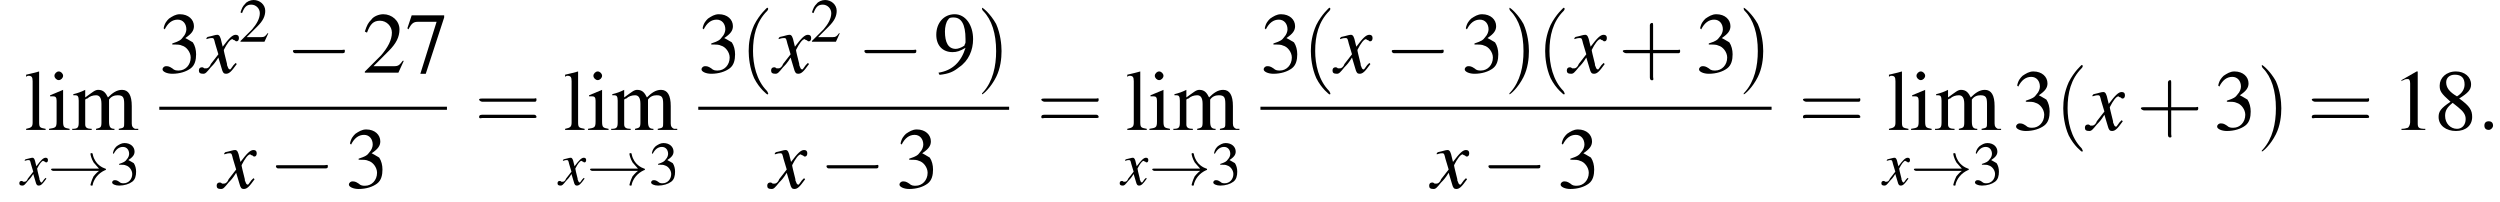 <?xml version='1.0' encoding='UTF-8'?>
<!---9.2-->
<svg version='1.1' xmlns='http://www.w3.org/2000/svg' xmlns:xlink='http://www.w3.org/1999/xlink' width='323.3pt' height='26.1pt' viewBox='75.0 80.6 323.3 26.1'>
<defs>
<use id='g17-120' xlink:href='#g13-120' transform='scale(1.4)'/>
<use id='g25-40' xlink:href='#g21-40' transform='scale(1.4)'/>
<use id='g25-41' xlink:href='#g21-41' transform='scale(1.4)'/>
<use id='g25-43' xlink:href='#g21-43' transform='scale(1.4)'/>
<use id='g25-61' xlink:href='#g21-61' transform='scale(1.4)'/>
<use id='g20-50' xlink:href='#g3-50'/>
<use id='g20-51' xlink:href='#g3-51'/>
<use id='g24-49' xlink:href='#g3-49' transform='scale(1.4)'/>
<use id='g24-50' xlink:href='#g3-50' transform='scale(1.4)'/>
<use id='g24-51' xlink:href='#g3-51' transform='scale(1.4)'/>
<use id='g24-55' xlink:href='#g3-55' transform='scale(1.4)'/>
<use id='g24-56' xlink:href='#g3-56' transform='scale(1.4)'/>
<use id='g24-57' xlink:href='#g3-57' transform='scale(1.4)'/>
<use id='g24-105' xlink:href='#g3-105' transform='scale(1.4)'/>
<use id='g24-108' xlink:href='#g3-108' transform='scale(1.4)'/>
<use id='g24-109' xlink:href='#g3-109' transform='scale(1.4)'/>
<use id='g16-58' xlink:href='#g12-58' transform='scale(1.4)'/>
<path id='g21-40' d='M2.6 1.9C2.6 1.9 2.6 1.9 2.5 1.7C1.5 .7 1.2-.8 1.2-2C1.2-3.4 1.5-4.7 2.5-5.7C2.6-5.8 2.6-5.9 2.6-5.9C2.6-5.9 2.6-6 2.5-6C2.5-6 1.8-5.4 1.3-4.4C.9-3.5 .8-2.7 .8-2C.8-1.4 .9-.4 1.3 .5C1.8 1.5 2.5 2 2.5 2C2.6 2 2.6 2 2.6 1.9Z'/>
<path id='g21-41' d='M2.3-2C2.3-2.6 2.2-3.6 1.8-4.5C1.3-5.4 .6-6 .5-6C.5-6 .5-5.9 .5-5.9C.5-5.9 .5-5.8 .6-5.7C1.4-4.9 1.8-3.6 1.8-2C1.8-.6 1.5 .8 .6 1.8C.5 1.9 .5 1.9 .5 1.9C.5 2 .5 2 .5 2C.6 2 1.3 1.4 1.8 .4C2.2-.4 2.3-1.3 2.3-2Z'/>
<path id='g21-43' d='M3.2-1.8H5.5C5.6-1.8 5.7-1.8 5.7-2S5.6-2.1 5.5-2.1H3.2V-4.4C3.2-4.5 3.2-4.6 3.1-4.6S2.9-4.5 2.9-4.4V-2.1H.7C.6-2.1 .4-2.1 .4-2S.6-1.8 .7-1.8H2.9V.4C2.9 .5 2.9 .7 3.1 .7S3.2 .5 3.2 .4V-1.8Z'/>
<path id='g21-61' d='M5.5-2.6C5.6-2.6 5.7-2.6 5.7-2.8S5.6-2.9 5.5-2.9H.7C.6-2.9 .4-2.9 .4-2.8S.6-2.6 .7-2.6H5.5ZM5.5-1.1C5.6-1.1 5.7-1.1 5.7-1.2S5.6-1.4 5.5-1.4H.7C.6-1.4 .4-1.4 .4-1.2S.6-1.1 .7-1.1H5.5Z'/>
<path id='g3-49' d='M2.3-5.4L.9-4.6V-4.5C1-4.6 1.1-4.6 1.1-4.6C1.2-4.7 1.4-4.7 1.5-4.7C1.6-4.7 1.7-4.6 1.7-4.3V-.7C1.7-.5 1.6-.3 1.5-.2C1.4-.2 1.3-.1 .9-.1V0H3.1V-.1C2.5-.1 2.4-.2 2.4-.6V-5.4L2.3-5.4Z'/>
<path id='g3-50' d='M3.8-1.1L3.7-1.1C3.4-.7 3.3-.6 2.9-.6H1L2.4-2C3.1-2.7 3.4-3.3 3.4-4C3.4-4.8 2.7-5.4 1.9-5.4C1.5-5.4 1-5.2 .8-4.9C.5-4.6 .4-4.4 .2-3.8L.4-3.7C.7-4.5 1-4.8 1.6-4.8C2.2-4.8 2.7-4.3 2.7-3.7C2.7-3 2.3-2.3 1.7-1.6L.2-.1V0H3.3L3.8-1.1Z'/>
<path id='g3-51' d='M1.2-2.6C1.7-2.6 1.9-2.6 2.1-2.5C2.5-2.4 2.9-1.9 2.9-1.4C2.9-.7 2.4-.2 1.8-.2C1.6-.2 1.4-.2 1.2-.4C.9-.6 .8-.6 .6-.6C.5-.6 .3-.5 .3-.3C.3-.1 .7 .1 1.2 .1C1.9 .1 2.5-.1 2.9-.4S3.4-1.2 3.4-1.7C3.4-2.1 3.3-2.5 3.1-2.8C2.9-2.9 2.8-3 2.4-3.2C3-3.6 3.2-3.9 3.2-4.3C3.2-4.9 2.7-5.4 1.9-5.4C1.5-5.4 1.2-5.2 .9-5C.7-4.8 .5-4.6 .4-4.1L.5-4C.8-4.6 1.2-4.9 1.7-4.9C2.2-4.9 2.5-4.5 2.5-4C2.5-3.8 2.4-3.5 2.2-3.3C2-3 1.8-2.9 1.2-2.7V-2.6Z'/>
<path id='g3-55' d='M3.6-5.3H.6L.2-4.1L.3-4C.6-4.6 .8-4.7 1.2-4.7H2.9L1.4 .1H1.9L3.6-5.1V-5.3Z'/>
<path id='g3-56' d='M2.3-2.9C3.1-3.4 3.4-3.7 3.4-4.2C3.4-4.9 2.8-5.4 2-5.4C1.1-5.4 .5-4.8 .5-4.1C.5-3.6 .6-3.4 1.5-2.6C.6-2 .4-1.7 .4-1.2C.4-.4 1.1 .1 2 .1C2.9 .1 3.5-.4 3.5-1.2C3.5-1.8 3.3-2.2 2.3-2.9ZM2.2-2.1C2.7-1.7 2.9-1.4 2.9-1C2.9-.5 2.6-.1 2.1-.1C1.5-.1 1-.6 1-1.3C1-1.8 1.2-2.1 1.7-2.5L2.2-2.1ZM2.1-3.1C1.4-3.5 1.1-3.9 1.1-4.4C1.1-4.8 1.4-5.1 1.9-5.1C2.5-5.1 2.8-4.8 2.8-4.2C2.8-3.8 2.6-3.4 2.1-3.1C2.1-3.1 2.1-3.1 2.1-3.1Z'/>
<path id='g3-57' d='M.5 .2C1.4 .1 1.8-.1 2.3-.5C3.2-1.1 3.6-2.1 3.6-3.1C3.6-4.4 2.9-5.4 1.9-5.4C.9-5.4 .2-4.6 .2-3.5C.2-2.5 .8-1.9 1.7-1.9C2.1-1.9 2.4-2 2.9-2.3C2.5-1 1.7-.2 .4 0L.5 .2ZM2.9-2.8C2.9-2.7 2.8-2.6 2.8-2.5C2.5-2.3 2.2-2.2 2-2.2C1.3-2.2 1-2.8 1-3.8C1-4.2 1.1-4.7 1.3-4.9C1.4-5.1 1.6-5.1 1.8-5.1C2.5-5.1 2.9-4.5 2.9-3.1V-2.8Z'/>
<path id='g3-105' d='M1.4-3.7L.2-3.2V-3.1L.2-3.1C.3-3.1 .4-3.1 .5-3.1C.7-3.1 .8-3 .8-2.7V-.8C.8-.2 .7-.2 .1-.1V0H2V-.1C1.5-.2 1.4-.2 1.4-.8V-3.6L1.4-3.7ZM1-5.4C.8-5.4 .6-5.2 .6-5S.8-4.6 1-4.6C1.2-4.6 1.4-4.8 1.4-5C1.4-5.2 1.2-5.4 1-5.4Z'/>
<path id='g3-108' d='M.2-4.9H.2C.3-5 .4-5 .4-5C.7-5 .8-4.9 .8-4.5V-.7C.8-.3 .7-.2 .2-.1V0H2V-.1C1.5-.2 1.4-.2 1.4-.7V-5.4L1.4-5.4C1-5.3 .7-5.2 .2-5.1V-4.9Z'/>
<path id='g3-109' d='M.2-3.2C.3-3.2 .3-3.2 .4-3.2C.6-3.2 .7-3.1 .7-2.7V-.7C.7-.2 .6-.1 .1-.1V0H1.9V-.1C1.5-.1 1.3-.2 1.3-.5V-2.8C1.3-2.8 1.4-2.9 1.5-2.9C1.7-3.1 2-3.2 2.3-3.2C2.6-3.2 2.8-3 2.8-2.4V-.7C2.8-.2 2.7-.2 2.3-.1V0H4V-.1C3.6-.1 3.5-.3 3.5-.8V-2.8C3.7-3.1 4-3.2 4.3-3.2C4.8-3.2 4.9-3 4.9-2.4V-.7C4.9-.2 4.9-.2 4.4-.1V0H6.2V-.1L5.9-.1C5.7-.2 5.6-.3 5.6-.6V-2.2C5.6-3.2 5.3-3.7 4.7-3.7C4.2-3.7 3.8-3.4 3.4-3C3.2-3.4 3-3.7 2.5-3.7C2.2-3.7 2-3.5 1.3-3V-3.6L1.3-3.7C.9-3.5 .6-3.4 .2-3.3V-3.2Z'/>
<path id='g12-58' d='M1.5-.4C1.5-.7 1.3-.8 1.1-.8S.7-.7 .7-.4S.9 0 1.1 0S1.5-.2 1.5-.4Z'/>
<use id='g6-0' xlink:href='#g1-0' transform='scale(1.4)'/>
<path id='g13-120' d='M3.2-.9C3.1-.8 3.1-.8 3-.7C2.8-.4 2.7-.3 2.7-.3C2.5-.3 2.5-.5 2.4-.7C2.4-.7 2.4-.8 2.4-.8C2.2-1.6 2.1-2 2.1-2.1C2.4-2.7 2.7-3.1 2.9-3.1C2.9-3.1 3-3 3.1-3C3.2-2.9 3.2-2.9 3.3-2.9C3.4-2.9 3.5-3 3.5-3.2S3.4-3.5 3.2-3.5C2.9-3.5 2.6-3.2 2-2.4L1.9-2.8C1.8-3.3 1.7-3.5 1.5-3.5C1.3-3.5 1.1-3.4 .6-3.3L.5-3.2L.5-3.1C.8-3.2 .9-3.2 1-3.2C1.2-3.2 1.2-3.1 1.3-2.7L1.6-1.7L.9-.8C.8-.5 .6-.4 .5-.4C.5-.4 .4-.4 .3-.4C.2-.5 .1-.5 .1-.5C-.1-.5-.2-.4-.2-.2C-.2 0-.1 .1 .2 .1C.4 .1 .5 0 .9-.5C1.1-.7 1.3-.9 1.6-1.4L1.9-.4C2 0 2.1 .1 2.3 .1C2.6 .1 2.8-.1 3.3-.8L3.2-.9Z'/>
<path id='g1-0' d='M5.2-1.8C5.4-1.8 5.5-1.8 5.5-2S5.4-2.1 5.2-2.1H.9C.8-2.1 .7-2.1 .7-2S.8-1.8 .9-1.8H5.2Z'/>
<path id='g1-33' d='M6.6-1.8C6.2-1.5 6-1.2 5.9-1.1C5.6-.5 5.5 0 5.5 0C5.5 .1 5.6 .1 5.6 .1C5.8 .1 5.8 .1 5.8-.1C6-.8 6.5-1.5 7.4-1.9C7.5-1.9 7.5-1.9 7.5-2S7.4-2.1 7.4-2.1C7.1-2.2 6.1-2.6 5.8-3.9C5.8-4 5.8-4.1 5.6-4.1C5.6-4.1 5.5-4.1 5.5-4C5.5-3.9 5.6-3.4 5.9-2.9C6.1-2.7 6.3-2.4 6.6-2.1H.7C.6-2.1 .4-2.1 .4-2S.6-1.8 .7-1.8H6.6Z'/>
</defs>
<g id='page1'>

<use x='78.1' y='97.4' xlink:href='#g24-108'/>
<use x='81.2' y='97.4' xlink:href='#g24-105'/>
<use x='84.2' y='97.4' xlink:href='#g24-109'/>
<use x='77.7' y='104.5' xlink:href='#g13-120'/>
<use x='81.2' y='104.5' xlink:href='#g1-33'/>
<use x='89.2' y='104.5' xlink:href='#g20-51'/>
<use x='95.6' y='90' xlink:href='#g24-51'/>
<use x='101' y='90' xlink:href='#g17-120'/>
<use x='105.9' y='86' xlink:href='#g20-50'/>
<use x='111.9' y='90' xlink:href='#g6-0'/>
<use x='121.9' y='90' xlink:href='#g24-50'/>
<use x='127.4' y='90' xlink:href='#g24-55'/>
<rect x='95.6' y='94.4' height='.4' width='37.2'/>
<use x='103.3' y='104.9' xlink:href='#g17-120'/>
<use x='109.7' y='104.9' xlink:href='#g6-0'/>
<use x='119.7' y='104.9' xlink:href='#g24-51'/>
<use x='136.4' y='97.4' xlink:href='#g25-61'/>
<use x='147.8' y='97.4' xlink:href='#g24-108'/>
<use x='150.9' y='97.4' xlink:href='#g24-105'/>
<use x='153.9' y='97.4' xlink:href='#g24-109'/>
<use x='147.3' y='104.5' xlink:href='#g13-120'/>
<use x='150.9' y='104.5' xlink:href='#g1-33'/>
<use x='158.9' y='104.5' xlink:href='#g20-51'/>
<use x='165.3' y='90' xlink:href='#g24-51'/>
<use x='170.7' y='90' xlink:href='#g25-40'/>
<use x='175' y='90' xlink:href='#g17-120'/>
<use x='179.8' y='86' xlink:href='#g20-50'/>
<use x='185.8' y='90' xlink:href='#g6-0'/>
<use x='195.8' y='90' xlink:href='#g24-57'/>
<use x='201.3' y='90' xlink:href='#g25-41'/>
<rect x='165.3' y='94.4' height='.4' width='40.2'/>
<use x='174.5' y='104.9' xlink:href='#g17-120'/>
<use x='180.9' y='104.9' xlink:href='#g6-0'/>
<use x='190.9' y='104.9' xlink:href='#g24-51'/>
<use x='209.1' y='97.4' xlink:href='#g25-61'/>
<use x='220.5' y='97.4' xlink:href='#g24-108'/>
<use x='223.5' y='97.4' xlink:href='#g24-105'/>
<use x='226.6' y='97.4' xlink:href='#g24-109'/>
<use x='220' y='104.5' xlink:href='#g13-120'/>
<use x='223.6' y='104.5' xlink:href='#g1-33'/>
<use x='231.6' y='104.5' xlink:href='#g20-51'/>
<use x='238' y='90' xlink:href='#g24-51'/>
<use x='243.4' y='90' xlink:href='#g25-40'/>
<use x='247.6' y='90' xlink:href='#g17-120'/>
<use x='254' y='90' xlink:href='#g6-0'/>
<use x='264' y='90' xlink:href='#g24-51'/>
<use x='269.5' y='90' xlink:href='#g25-41'/>
<use x='273.7' y='90' xlink:href='#g25-40'/>
<use x='277.9' y='90' xlink:href='#g17-120'/>
<use x='284.3' y='90' xlink:href='#g25-43'/>
<use x='294.3' y='90' xlink:href='#g24-51'/>
<use x='299.8' y='90' xlink:href='#g25-41'/>
<rect x='238' y='94.4' height='.4' width='66.1'/>
<use x='260.1' y='104.9' xlink:href='#g17-120'/>
<use x='266.5' y='104.9' xlink:href='#g6-0'/>
<use x='276.4' y='104.9' xlink:href='#g24-51'/>
<use x='307.6' y='97.4' xlink:href='#g25-61'/>
<use x='319' y='97.4' xlink:href='#g24-108'/>
<use x='322' y='97.4' xlink:href='#g24-105'/>
<use x='325.1' y='97.4' xlink:href='#g24-109'/>
<use x='318.5' y='104.5' xlink:href='#g13-120'/>
<use x='322.1' y='104.5' xlink:href='#g1-33'/>
<use x='330.1' y='104.5' xlink:href='#g20-51'/>
<use x='335.3' y='97.4' xlink:href='#g24-51'/>
<use x='340.7' y='97.4' xlink:href='#g25-40'/>
<use x='344.9' y='97.4' xlink:href='#g17-120'/>
<use x='351.3' y='97.4' xlink:href='#g25-43'/>
<use x='361.3' y='97.4' xlink:href='#g24-51'/>
<use x='366.8' y='97.4' xlink:href='#g25-41'/>
<use x='373.4' y='97.4' xlink:href='#g25-61'/>
<use x='384.3' y='97.4' xlink:href='#g24-49'/>
<use x='389.8' y='97.4' xlink:href='#g24-56'/>
<use x='395.3' y='97.4' xlink:href='#g16-58'/>
</g>
</svg>